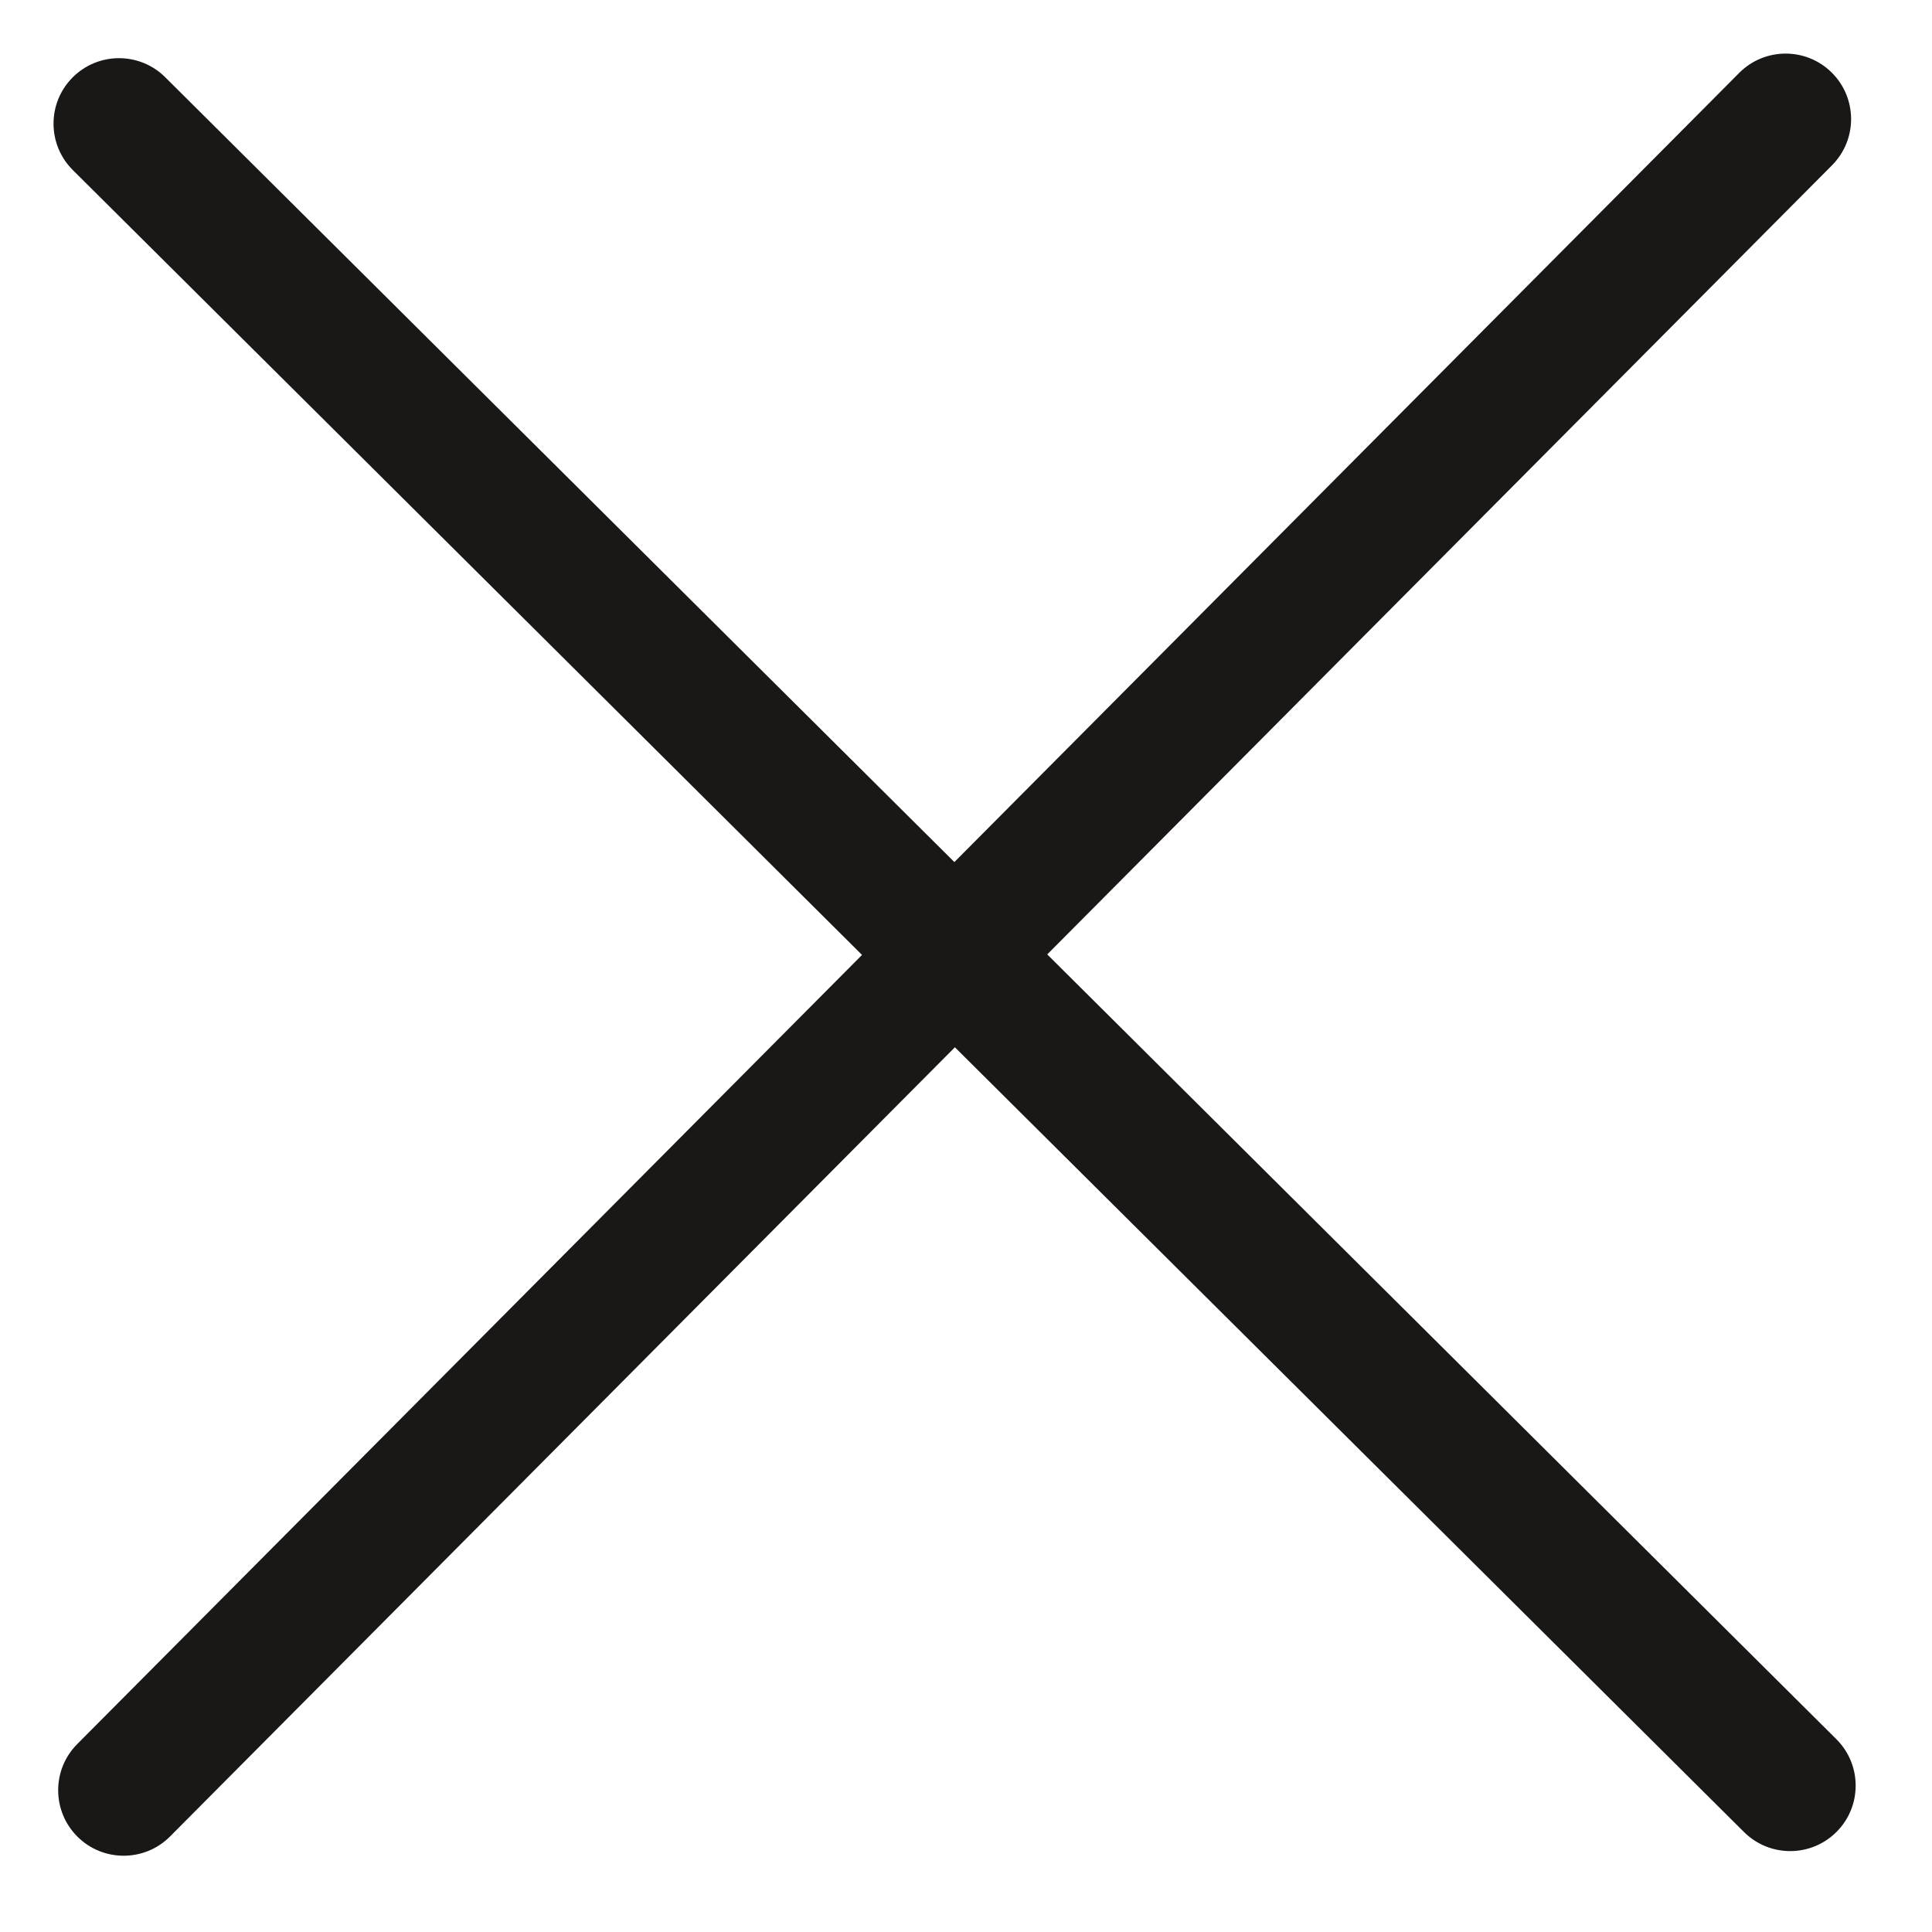 <?xml version="1.0" encoding="UTF-8"?> <svg xmlns="http://www.w3.org/2000/svg" width="30" height="30" viewBox="0 0 30 30" fill="none"> <path d="M27.006 1.132C27.402 0.734 28.046 0.732 28.444 1.128C28.842 1.524 28.844 2.167 28.448 2.566L2.641 28.516C2.245 28.914 1.601 28.916 1.203 28.52C0.805 28.124 0.803 27.48 1.199 27.082L27.006 1.132Z" fill="#1A1717"></path> <path d="M1.131 2.641C0.733 2.245 0.731 1.601 1.127 1.203C1.523 0.805 2.167 0.803 2.565 1.199L28.515 27.006C28.913 27.402 28.915 28.046 28.519 28.444C28.123 28.842 27.48 28.844 27.081 28.448L1.131 2.641Z" fill="#1A1717"></path> </svg> 